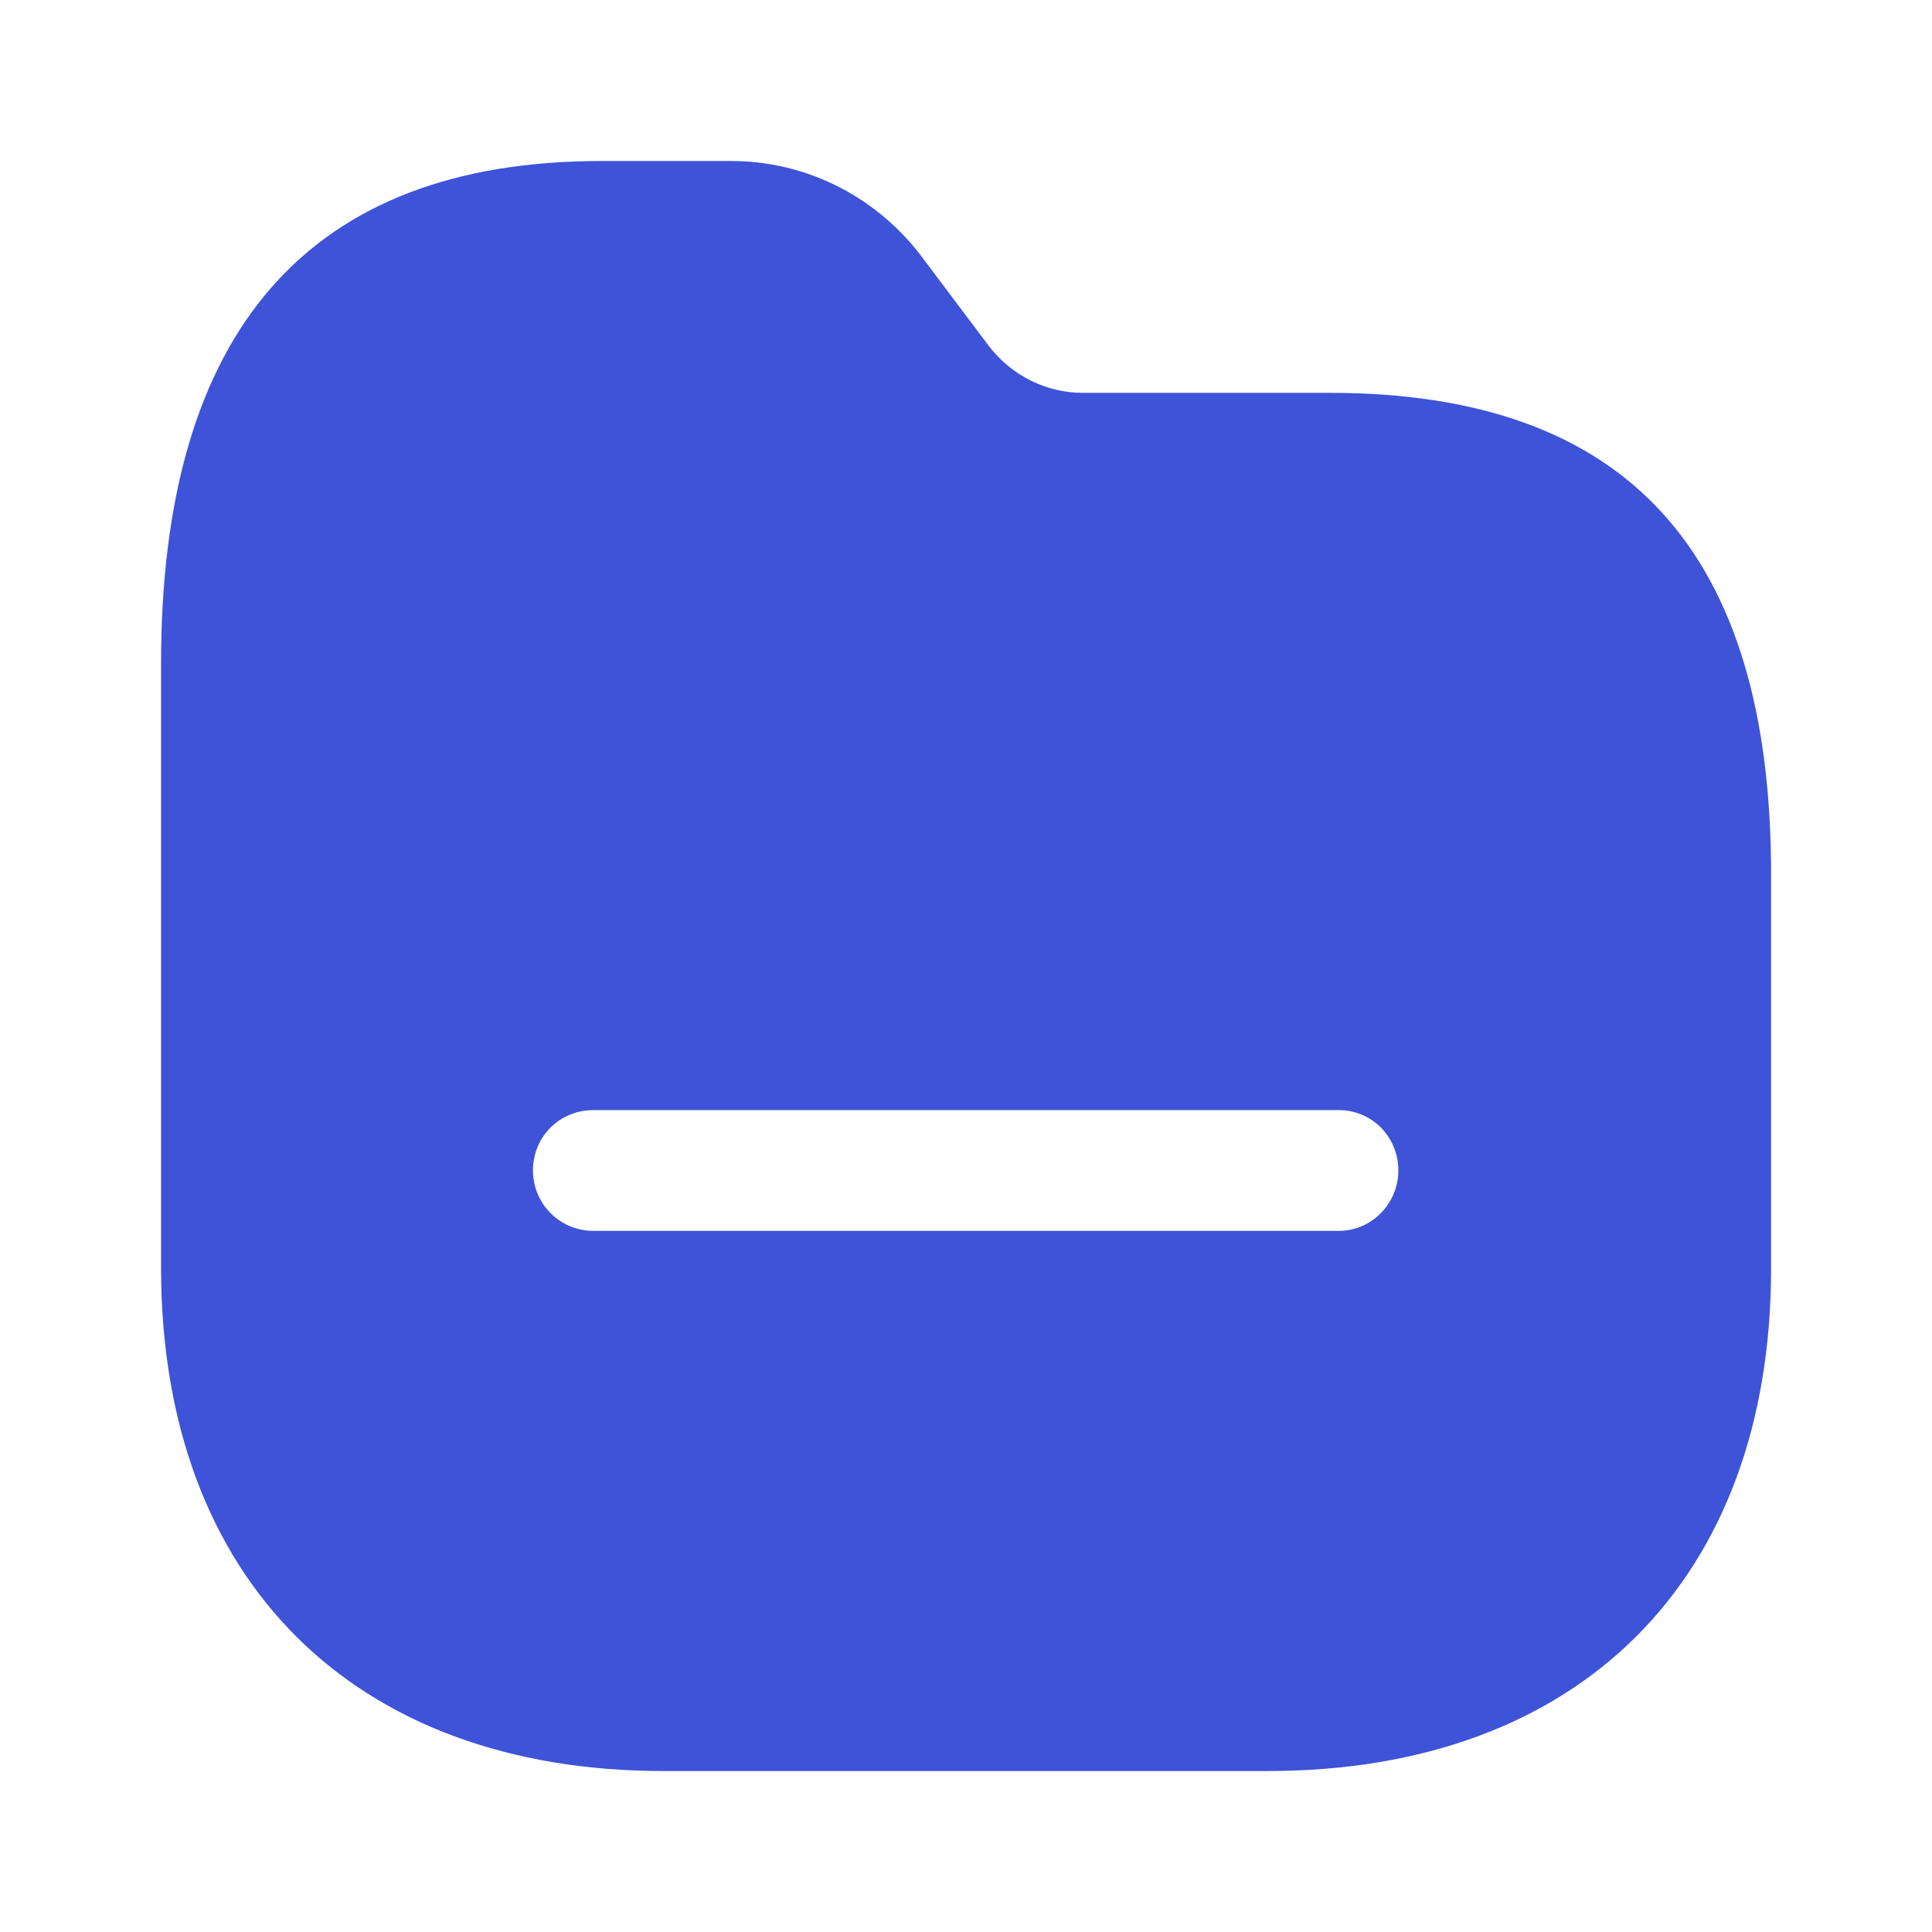 <svg width="44" height="44" viewBox="0 0 44 44" fill="none" xmlns="http://www.w3.org/2000/svg">
<path fill-rule="evenodd" clip-rule="evenodd" d="M24.66 8.947H30.288C37.053 8.947 40.353 12.559 40.335 19.965V28.893C40.335 35.97 35.971 40.334 28.876 40.334H15.108C8.05 40.334 3.668 35.97 3.668 28.875V15.107C3.668 7.517 7.041 3.667 13.696 3.667H16.593C18.3 3.648 19.893 4.437 20.938 5.775L22.551 7.92C23.065 8.562 23.835 8.947 24.66 8.947ZM13.513 28.032H30.49C31.241 28.032 31.846 27.409 31.846 26.657C31.846 25.887 31.241 25.282 30.49 25.282H13.513C12.743 25.282 12.138 25.887 12.138 26.657C12.138 27.409 12.743 28.032 13.513 28.032Z" fill="#3F53D8"/>
</svg>
